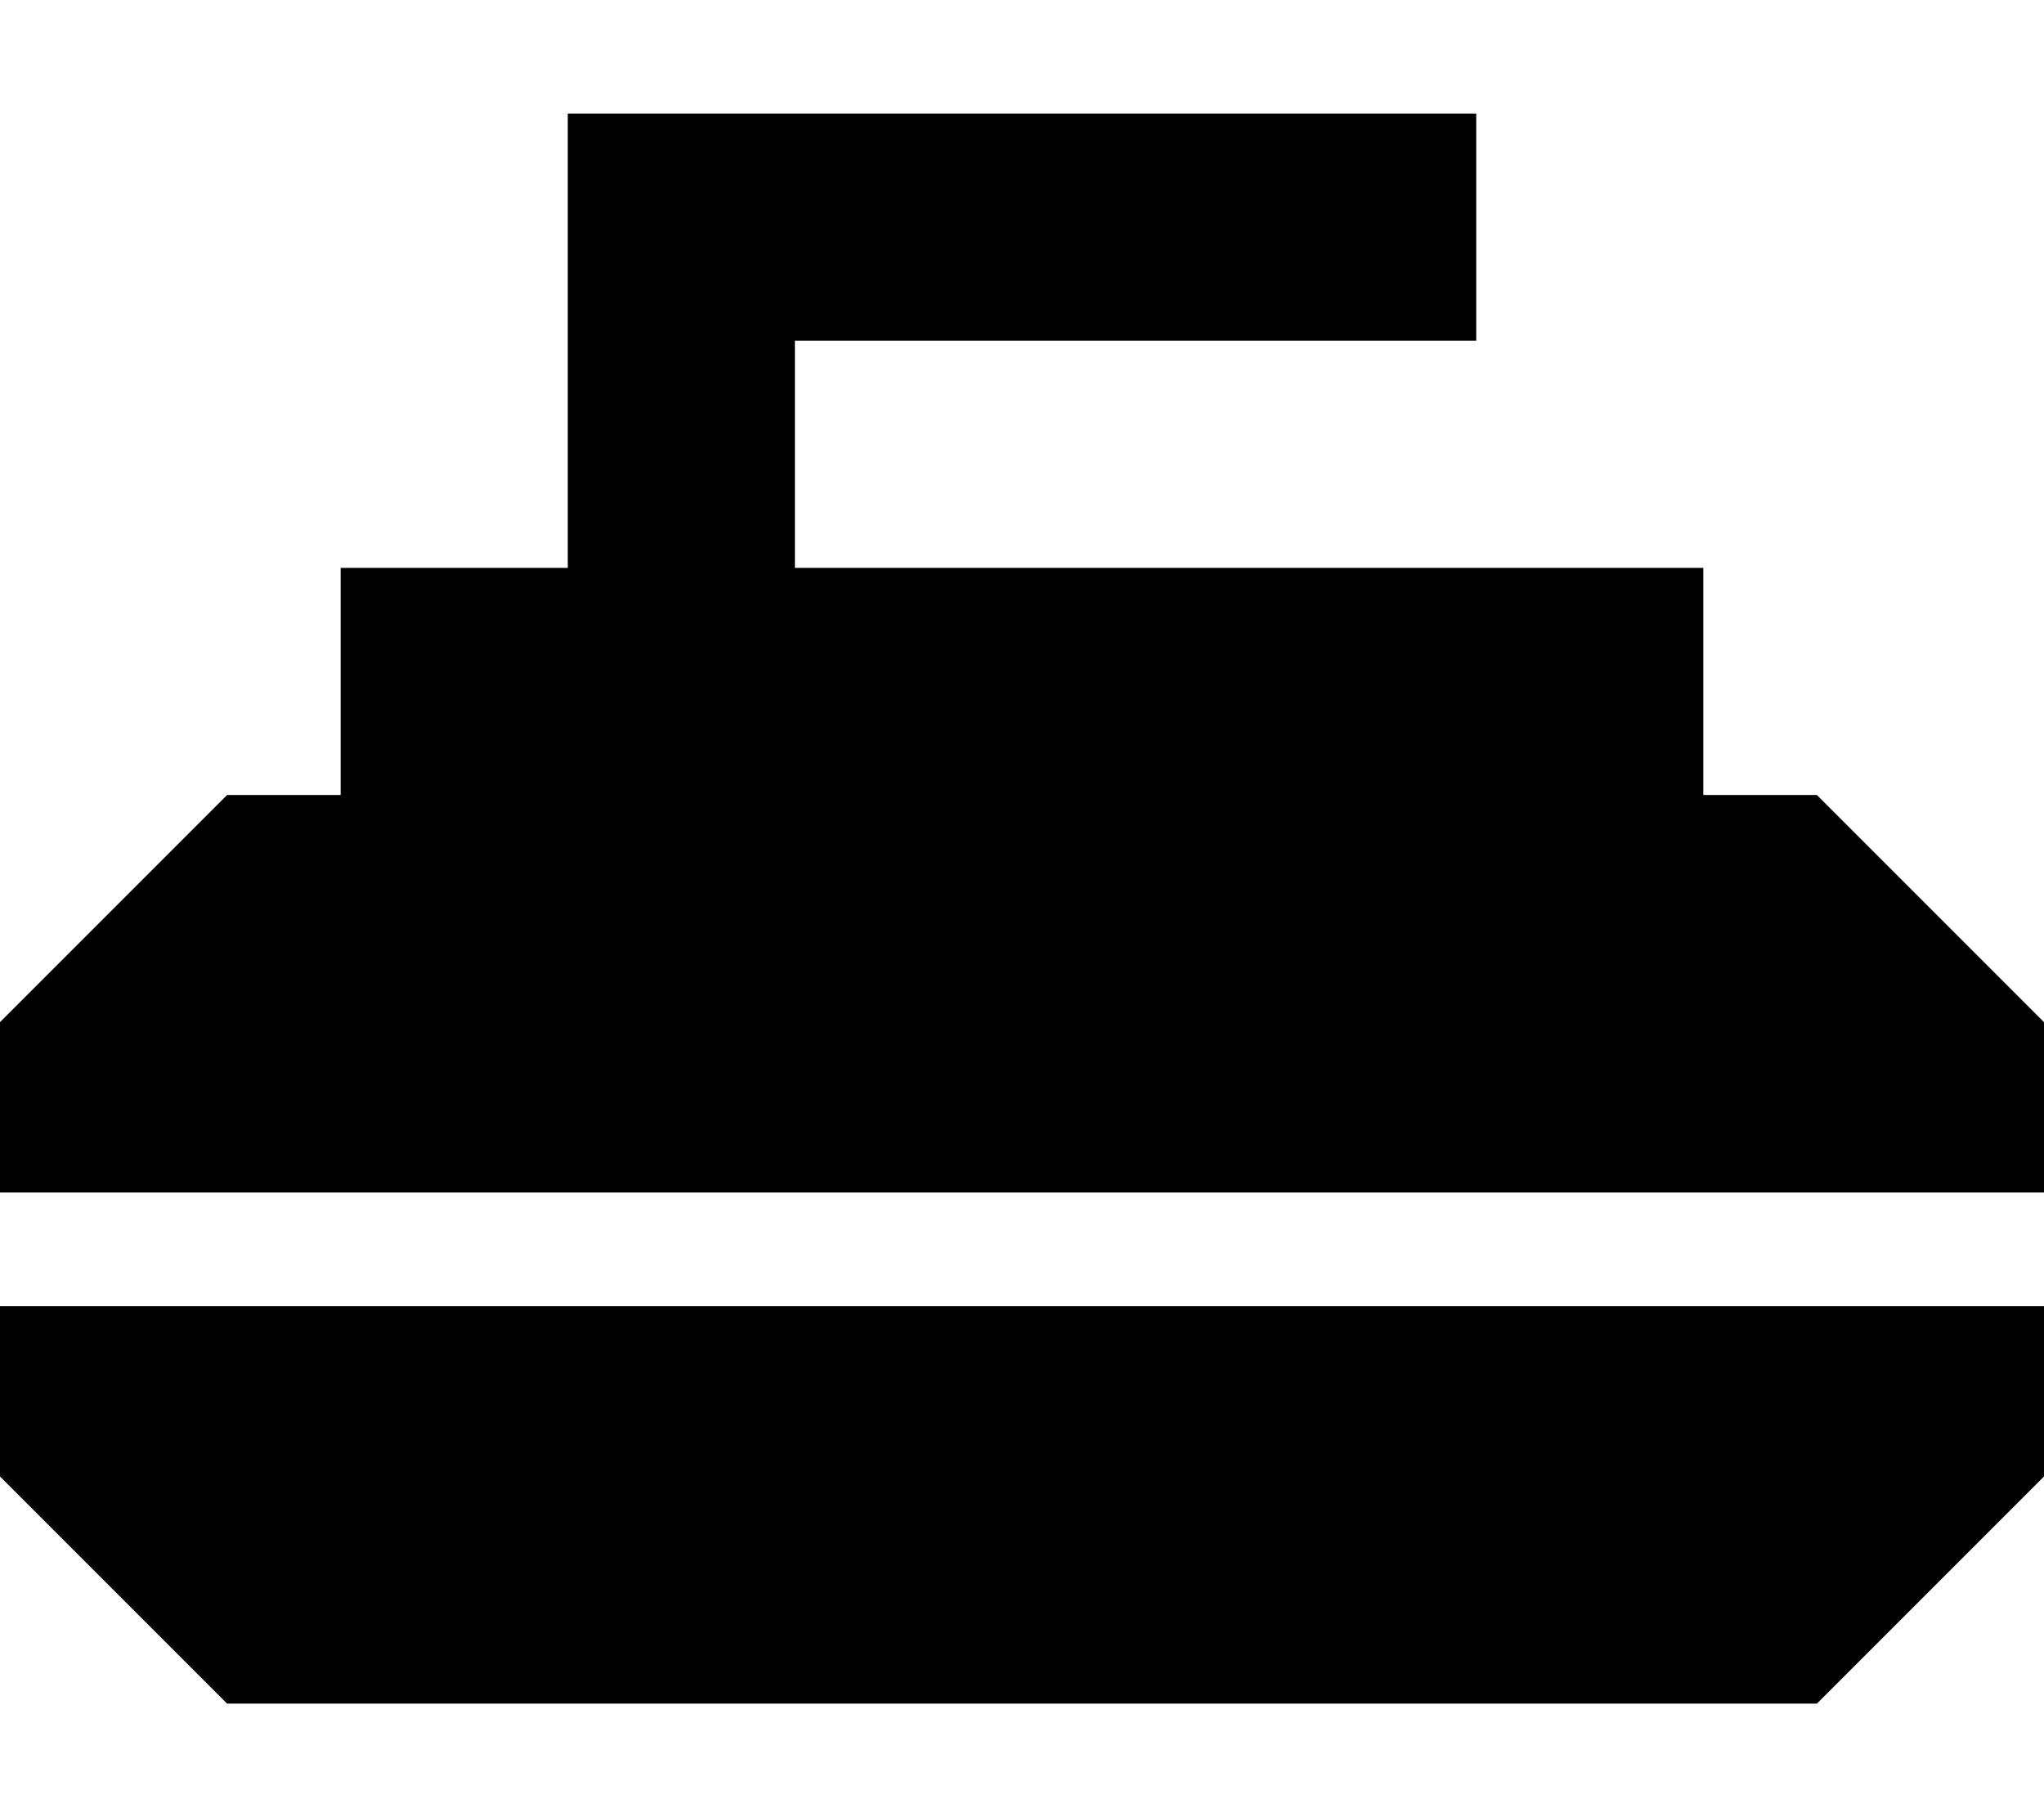 <svg xmlns="http://www.w3.org/2000/svg" viewBox="0 0 576 512"><!--! Font Awesome Pro 6.5.1 by @fontawesome - https://fontawesome.com License - https://fontawesome.com/license (Commercial License) Copyright 2023 Fonticons, Inc. --><path d="M192 32H160V64v96H96v64H64L0 288v48H576V288l-64-64H480V160H224V96H384h32V32H384 192zM0 368v48l64 64H512l64-64V368H0z"/></svg>